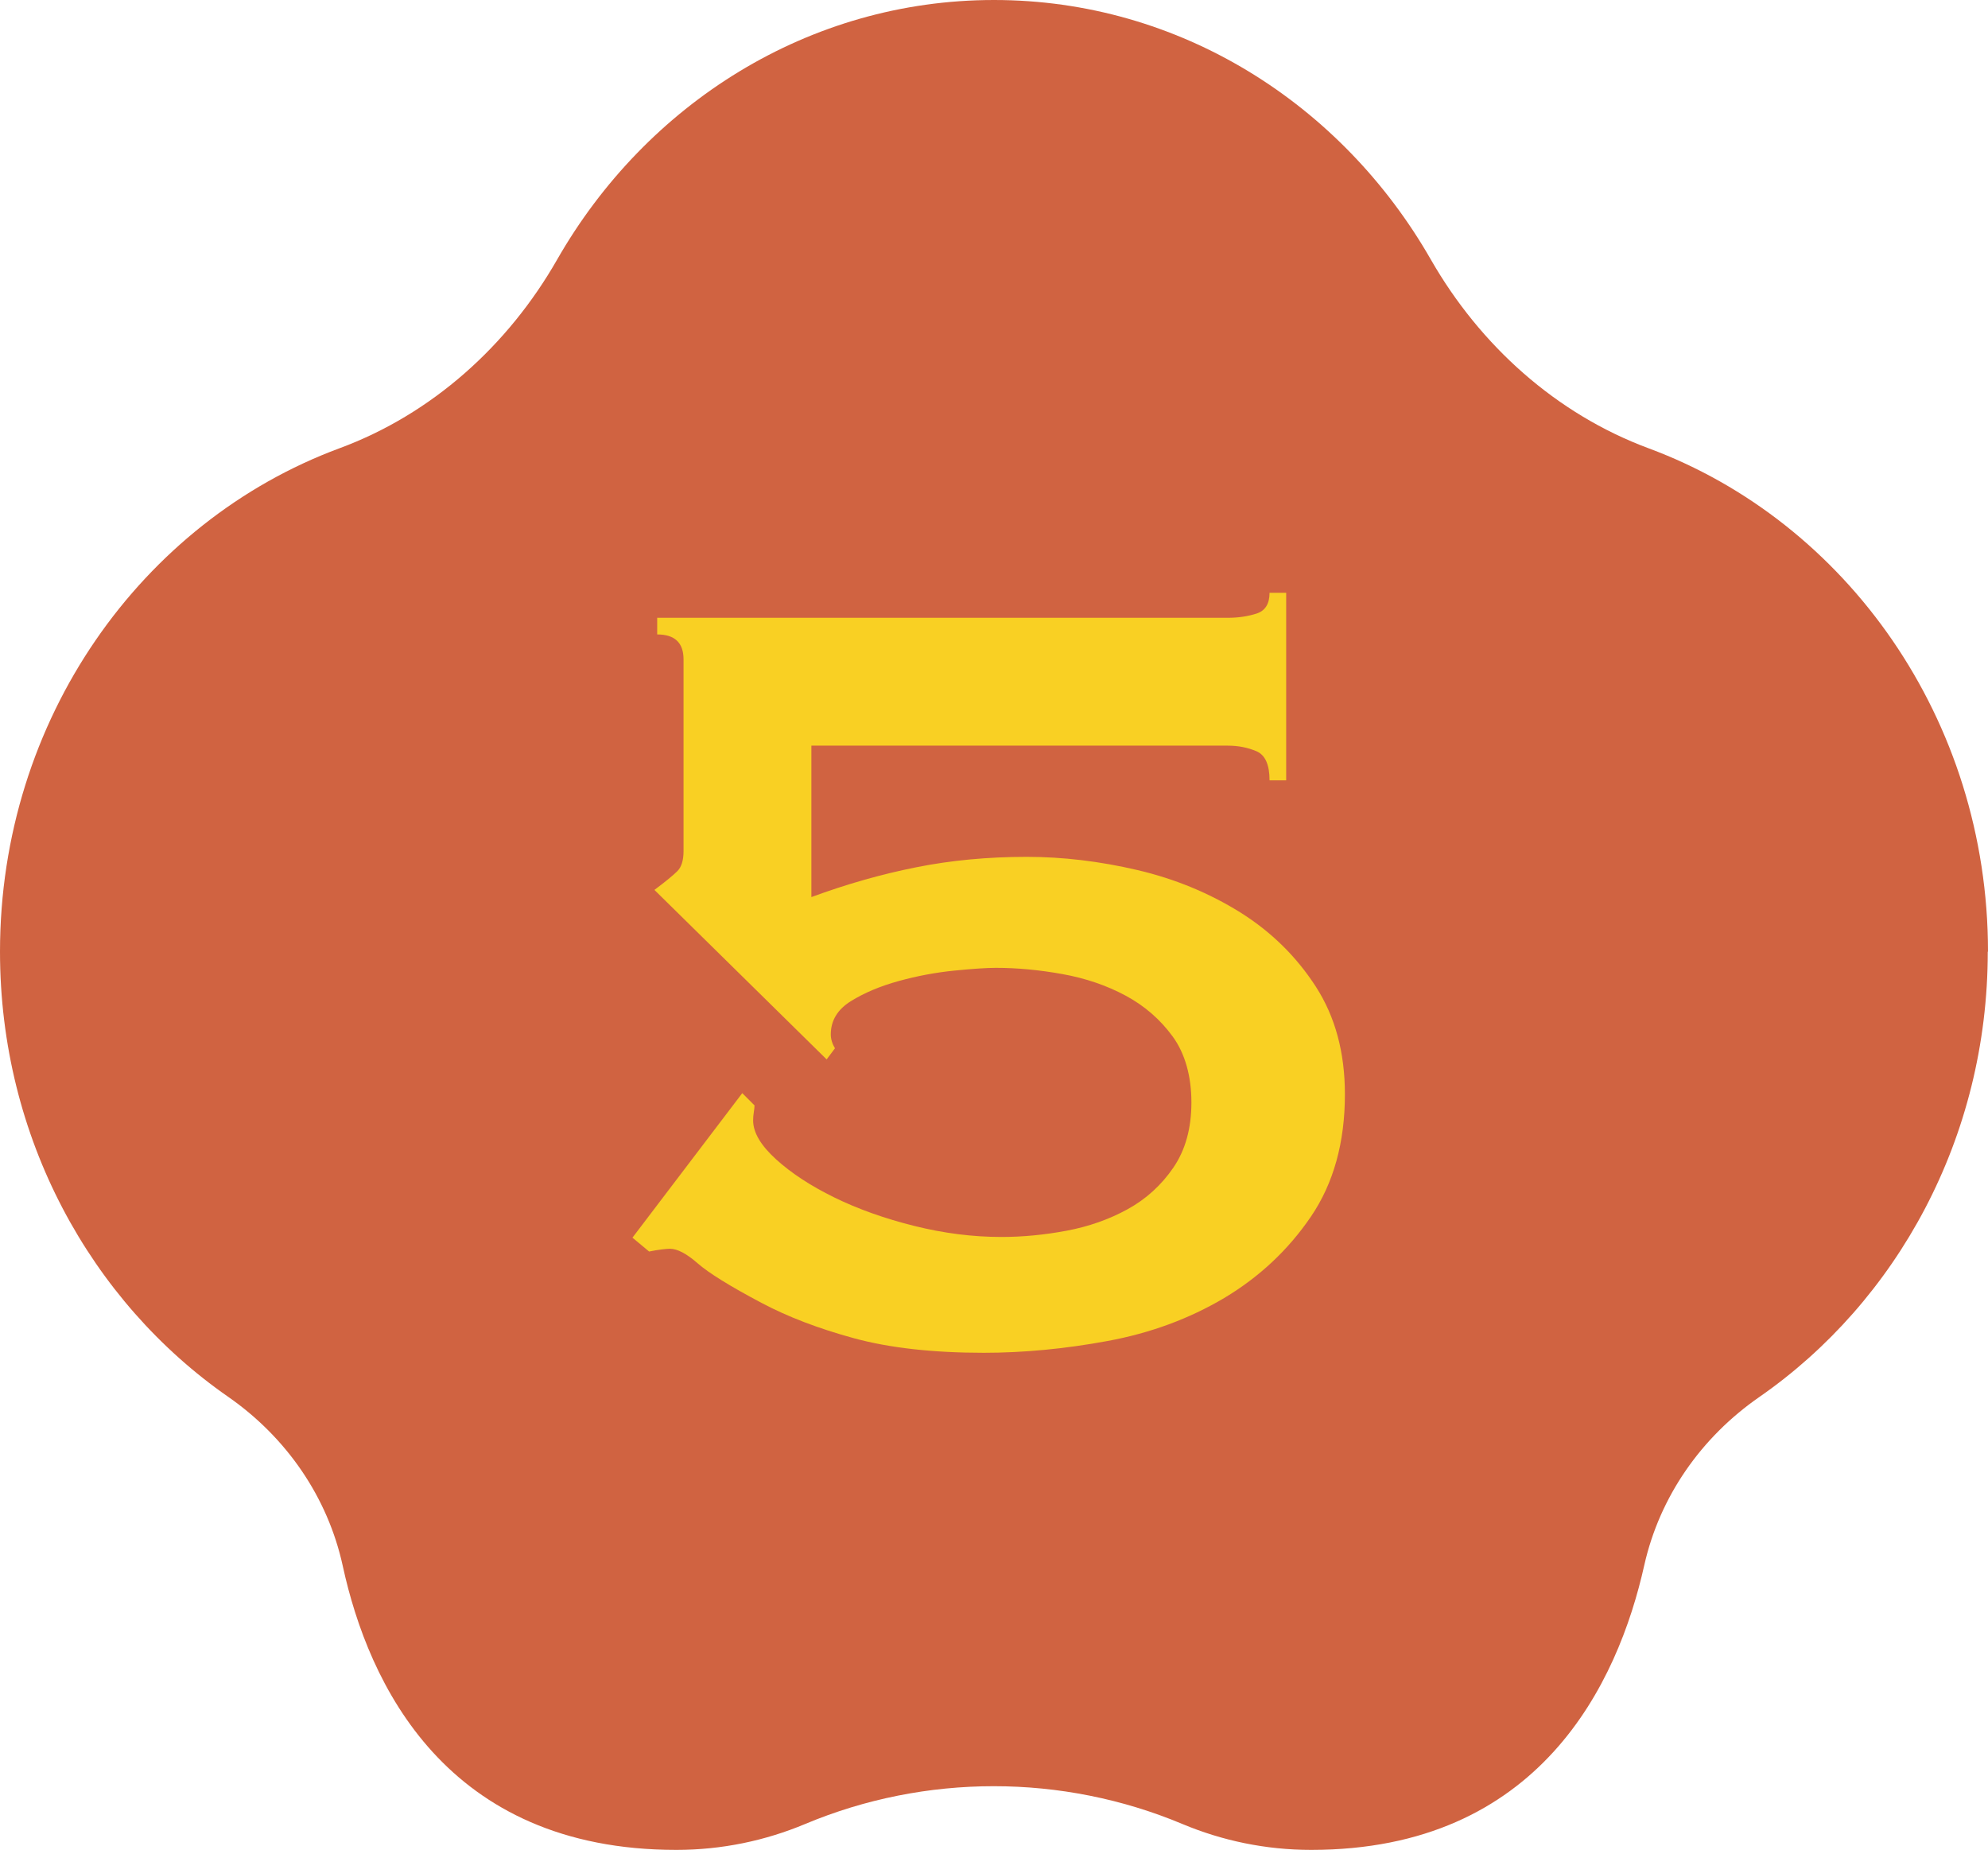 <?xml version="1.0" encoding="UTF-8"?>
<svg id="_レイヤー_2" data-name="レイヤー 2" xmlns="http://www.w3.org/2000/svg" viewBox="0 0 86 80.01">
  <defs>
    <style>
      .cls-1 {
        fill: #f9d023;
      }

      .cls-1, .cls-2 {
        stroke-width: 0px;
      }

      .cls-2 {
        fill: #d06341;
      }
    </style>
  </defs>
  <g id="_レイヤー_2-2" data-name="レイヤー 2">
    <g>
      <path class="cls-2" d="M86,41.16c0-10.05-6.13-18.6-14.68-21.77-4.01-1.49-7.29-4.45-9.42-8.16C58.05,4.5,51.03,0,43,0s-15.05,4.5-18.9,11.23c-2.12,3.71-5.41,6.68-9.42,8.16C6.13,22.56,0,31.11,0,41.16c0,8.05,3.93,15.13,9.88,19.26,2.51,1.75,4.3,4.33,4.95,7.32,1.11,5.09,4.46,12.27,14.43,12.27,1.97,0,3.85-.4,5.57-1.12,5.2-2.18,11.12-2.18,16.32,0,1.72.72,3.6,1.12,5.57,1.12,9.89,0,13.27-7.21,14.41-12.31.67-2.98,2.47-5.54,4.98-7.28,5.95-4.13,9.88-11.21,9.88-19.26Z"/>
      <path class="cls-1" d="M32.64,47.8c0,.08-.01.18-.03.3-.02.12-.03.24-.03.36,0,.52.33,1.08.99,1.68.66.6,1.5,1.15,2.52,1.65,1.02.5,2.17.91,3.45,1.23,1.28.32,2.54.48,3.78.48.92,0,1.86-.09,2.82-.27.96-.18,1.84-.49,2.64-.93.8-.44,1.46-1.04,1.98-1.8.52-.76.78-1.7.78-2.82s-.27-2.11-.81-2.85c-.54-.74-1.22-1.33-2.04-1.77-.82-.44-1.73-.75-2.73-.93-1-.18-1.96-.27-2.88-.27-.4,0-1,.04-1.8.12-.8.08-1.6.23-2.4.45-.8.22-1.49.51-2.07.87-.58.36-.87.84-.87,1.44,0,.2.06.4.18.6l-.36.48-7.45-7.33c.48-.36.81-.63.99-.81.18-.18.27-.47.27-.87v-8.29c0-.72-.38-1.08-1.14-1.08v-.72h24.69c.44,0,.85-.06,1.23-.18.38-.12.57-.42.57-.9h.72v8.11h-.72c0-.68-.19-1.1-.57-1.26-.38-.16-.79-.24-1.23-.24h-18.02v6.55c1.52-.56,3.03-.99,4.54-1.29,1.5-.3,3.09-.45,4.78-.45,1.56,0,3.15.19,4.78.57,1.62.38,3.1.99,4.45,1.83,1.34.84,2.43,1.91,3.27,3.21.84,1.3,1.26,2.85,1.26,4.66,0,2.08-.49,3.85-1.47,5.29-.98,1.44-2.23,2.61-3.75,3.52-1.52.9-3.2,1.52-5.05,1.86-1.84.34-3.63.51-5.35.51-2.2,0-4.08-.21-5.62-.63-1.54-.42-2.87-.93-4-1.53-1.36-.72-2.28-1.29-2.76-1.71s-.88-.63-1.2-.63c-.08,0-.2.01-.36.03-.16.02-.34.05-.54.09l-.72-.6,4.75-6.25.54.54Z"/>
    </g>
  </g>
</svg>